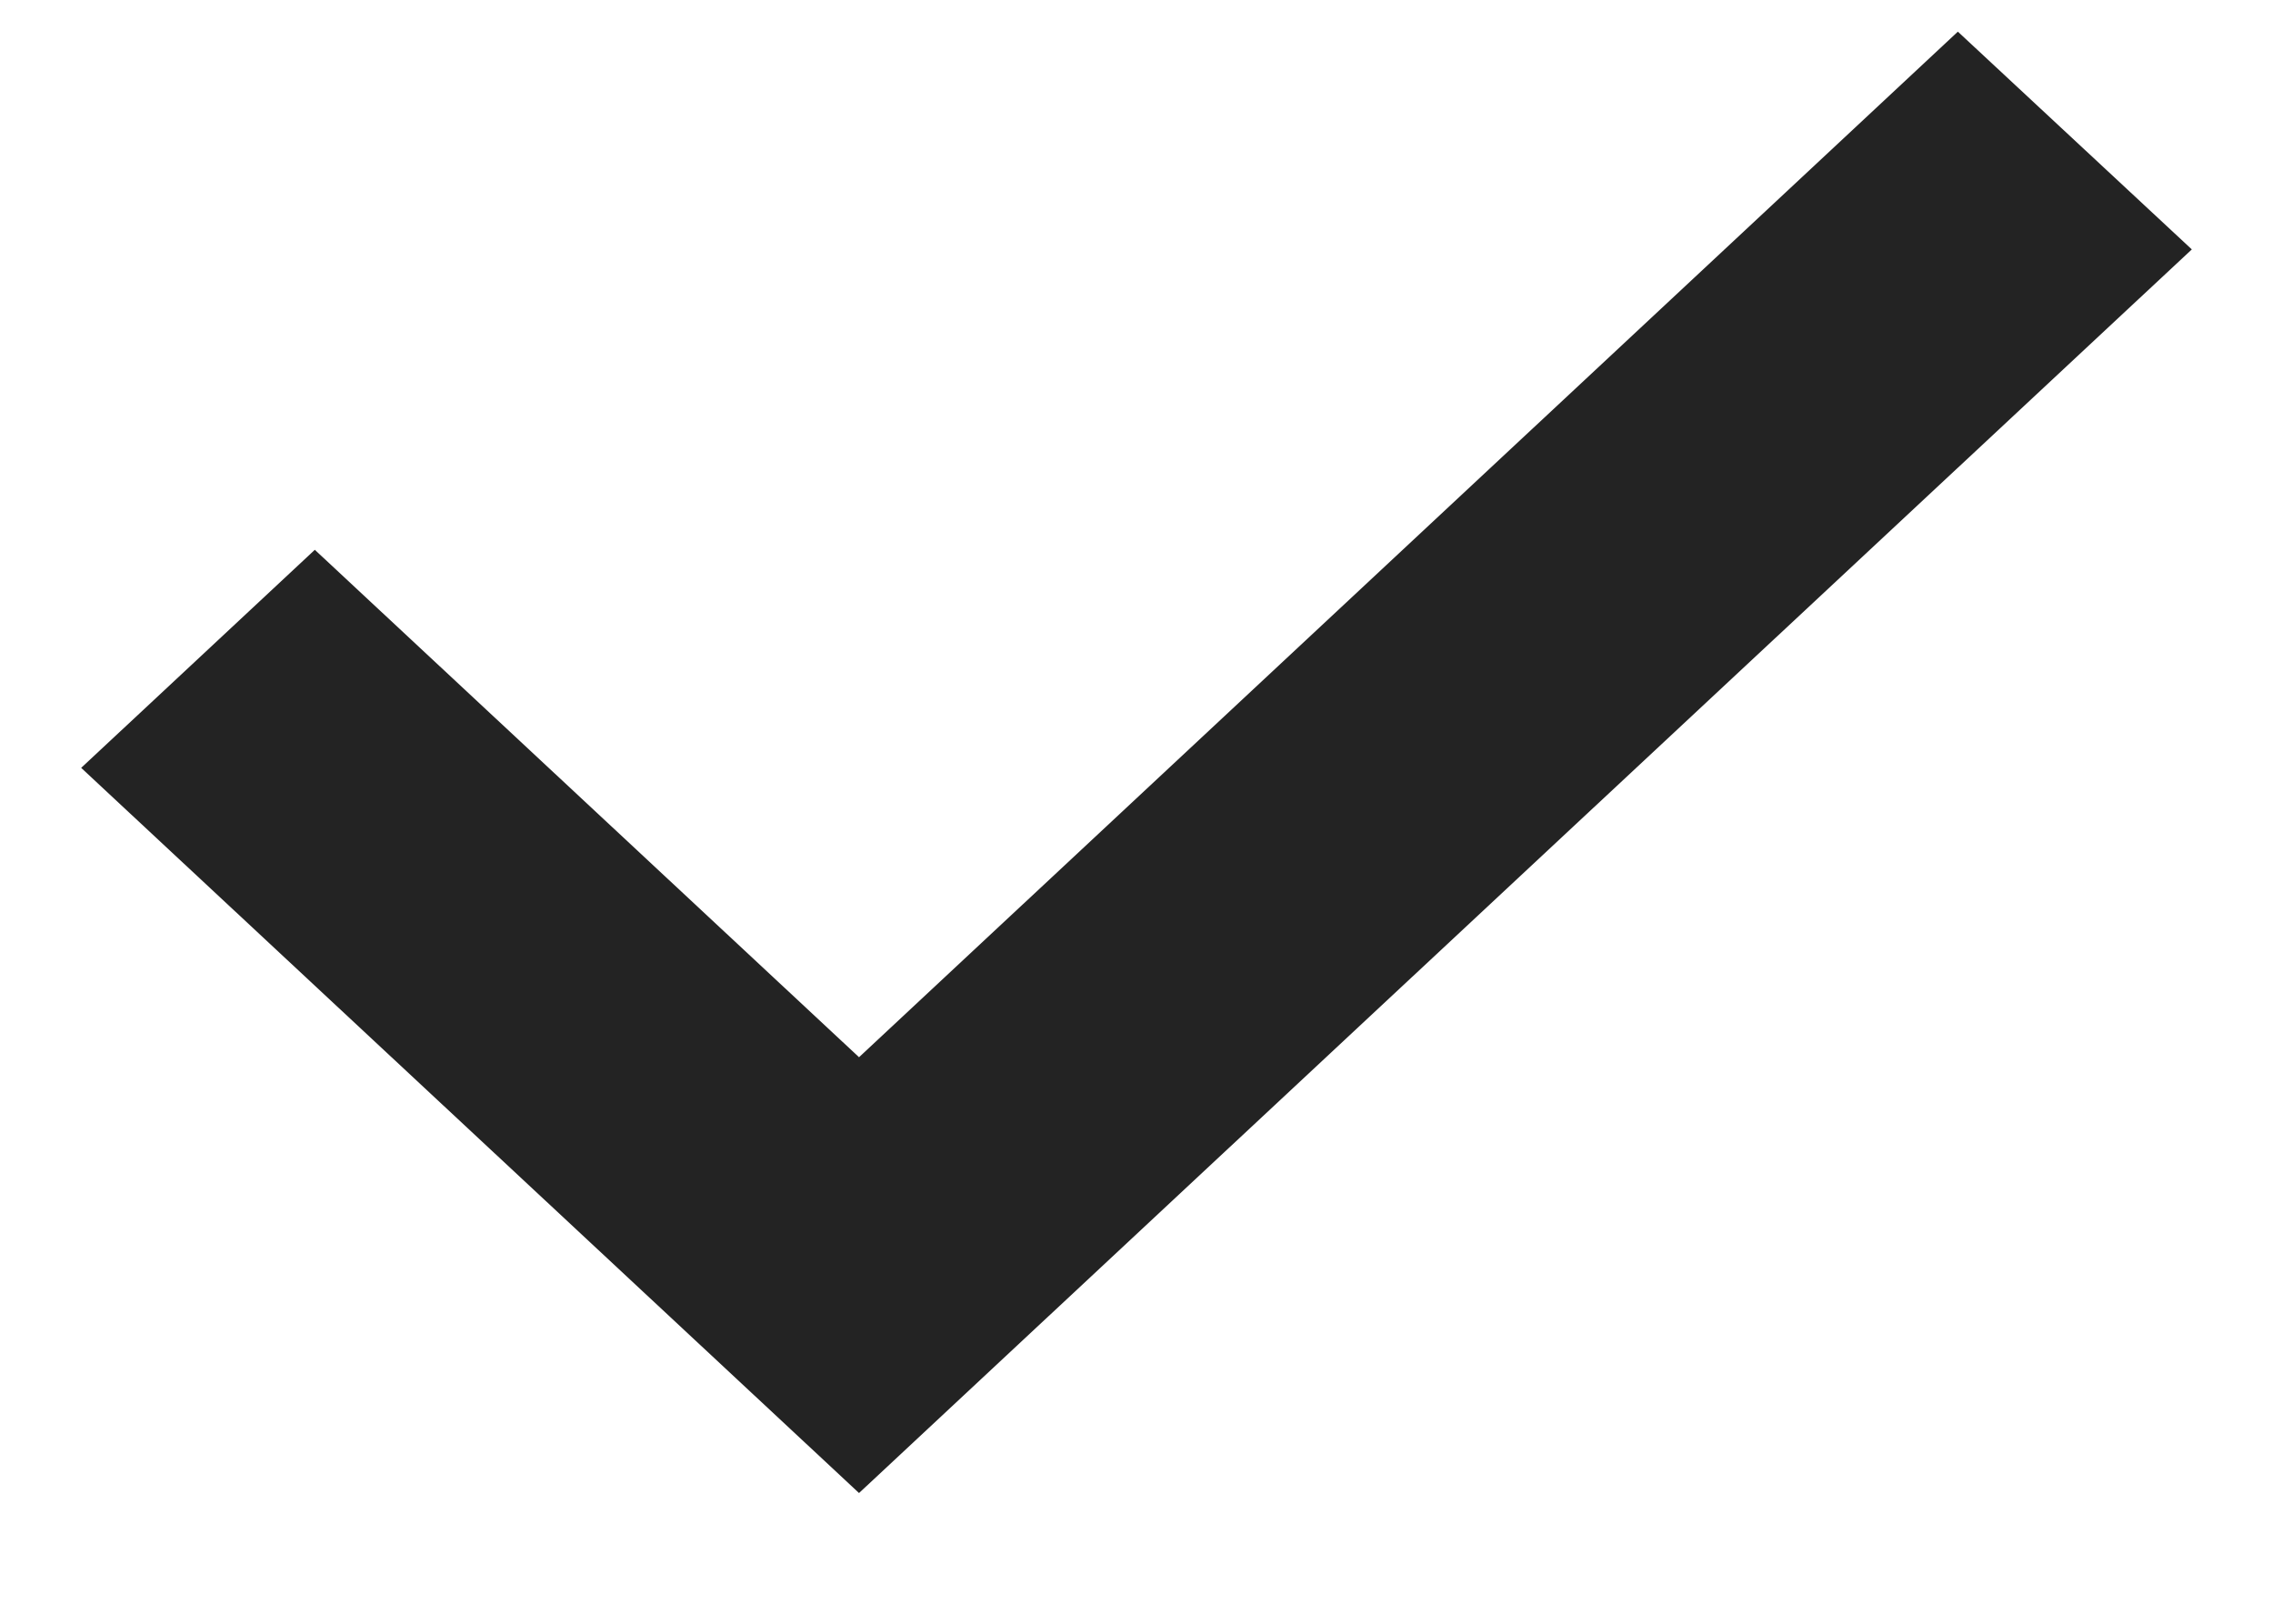 <svg width="14" height="10" viewBox="0 0 14 10" fill="none" xmlns="http://www.w3.org/2000/svg">
<path d="M5.291 6.511L1.939 3.386L0.5 4.729L5.291 9.195L13.5 1.536L12.059 0.195L5.291 6.511Z" fill="#232323"/>
</svg>
